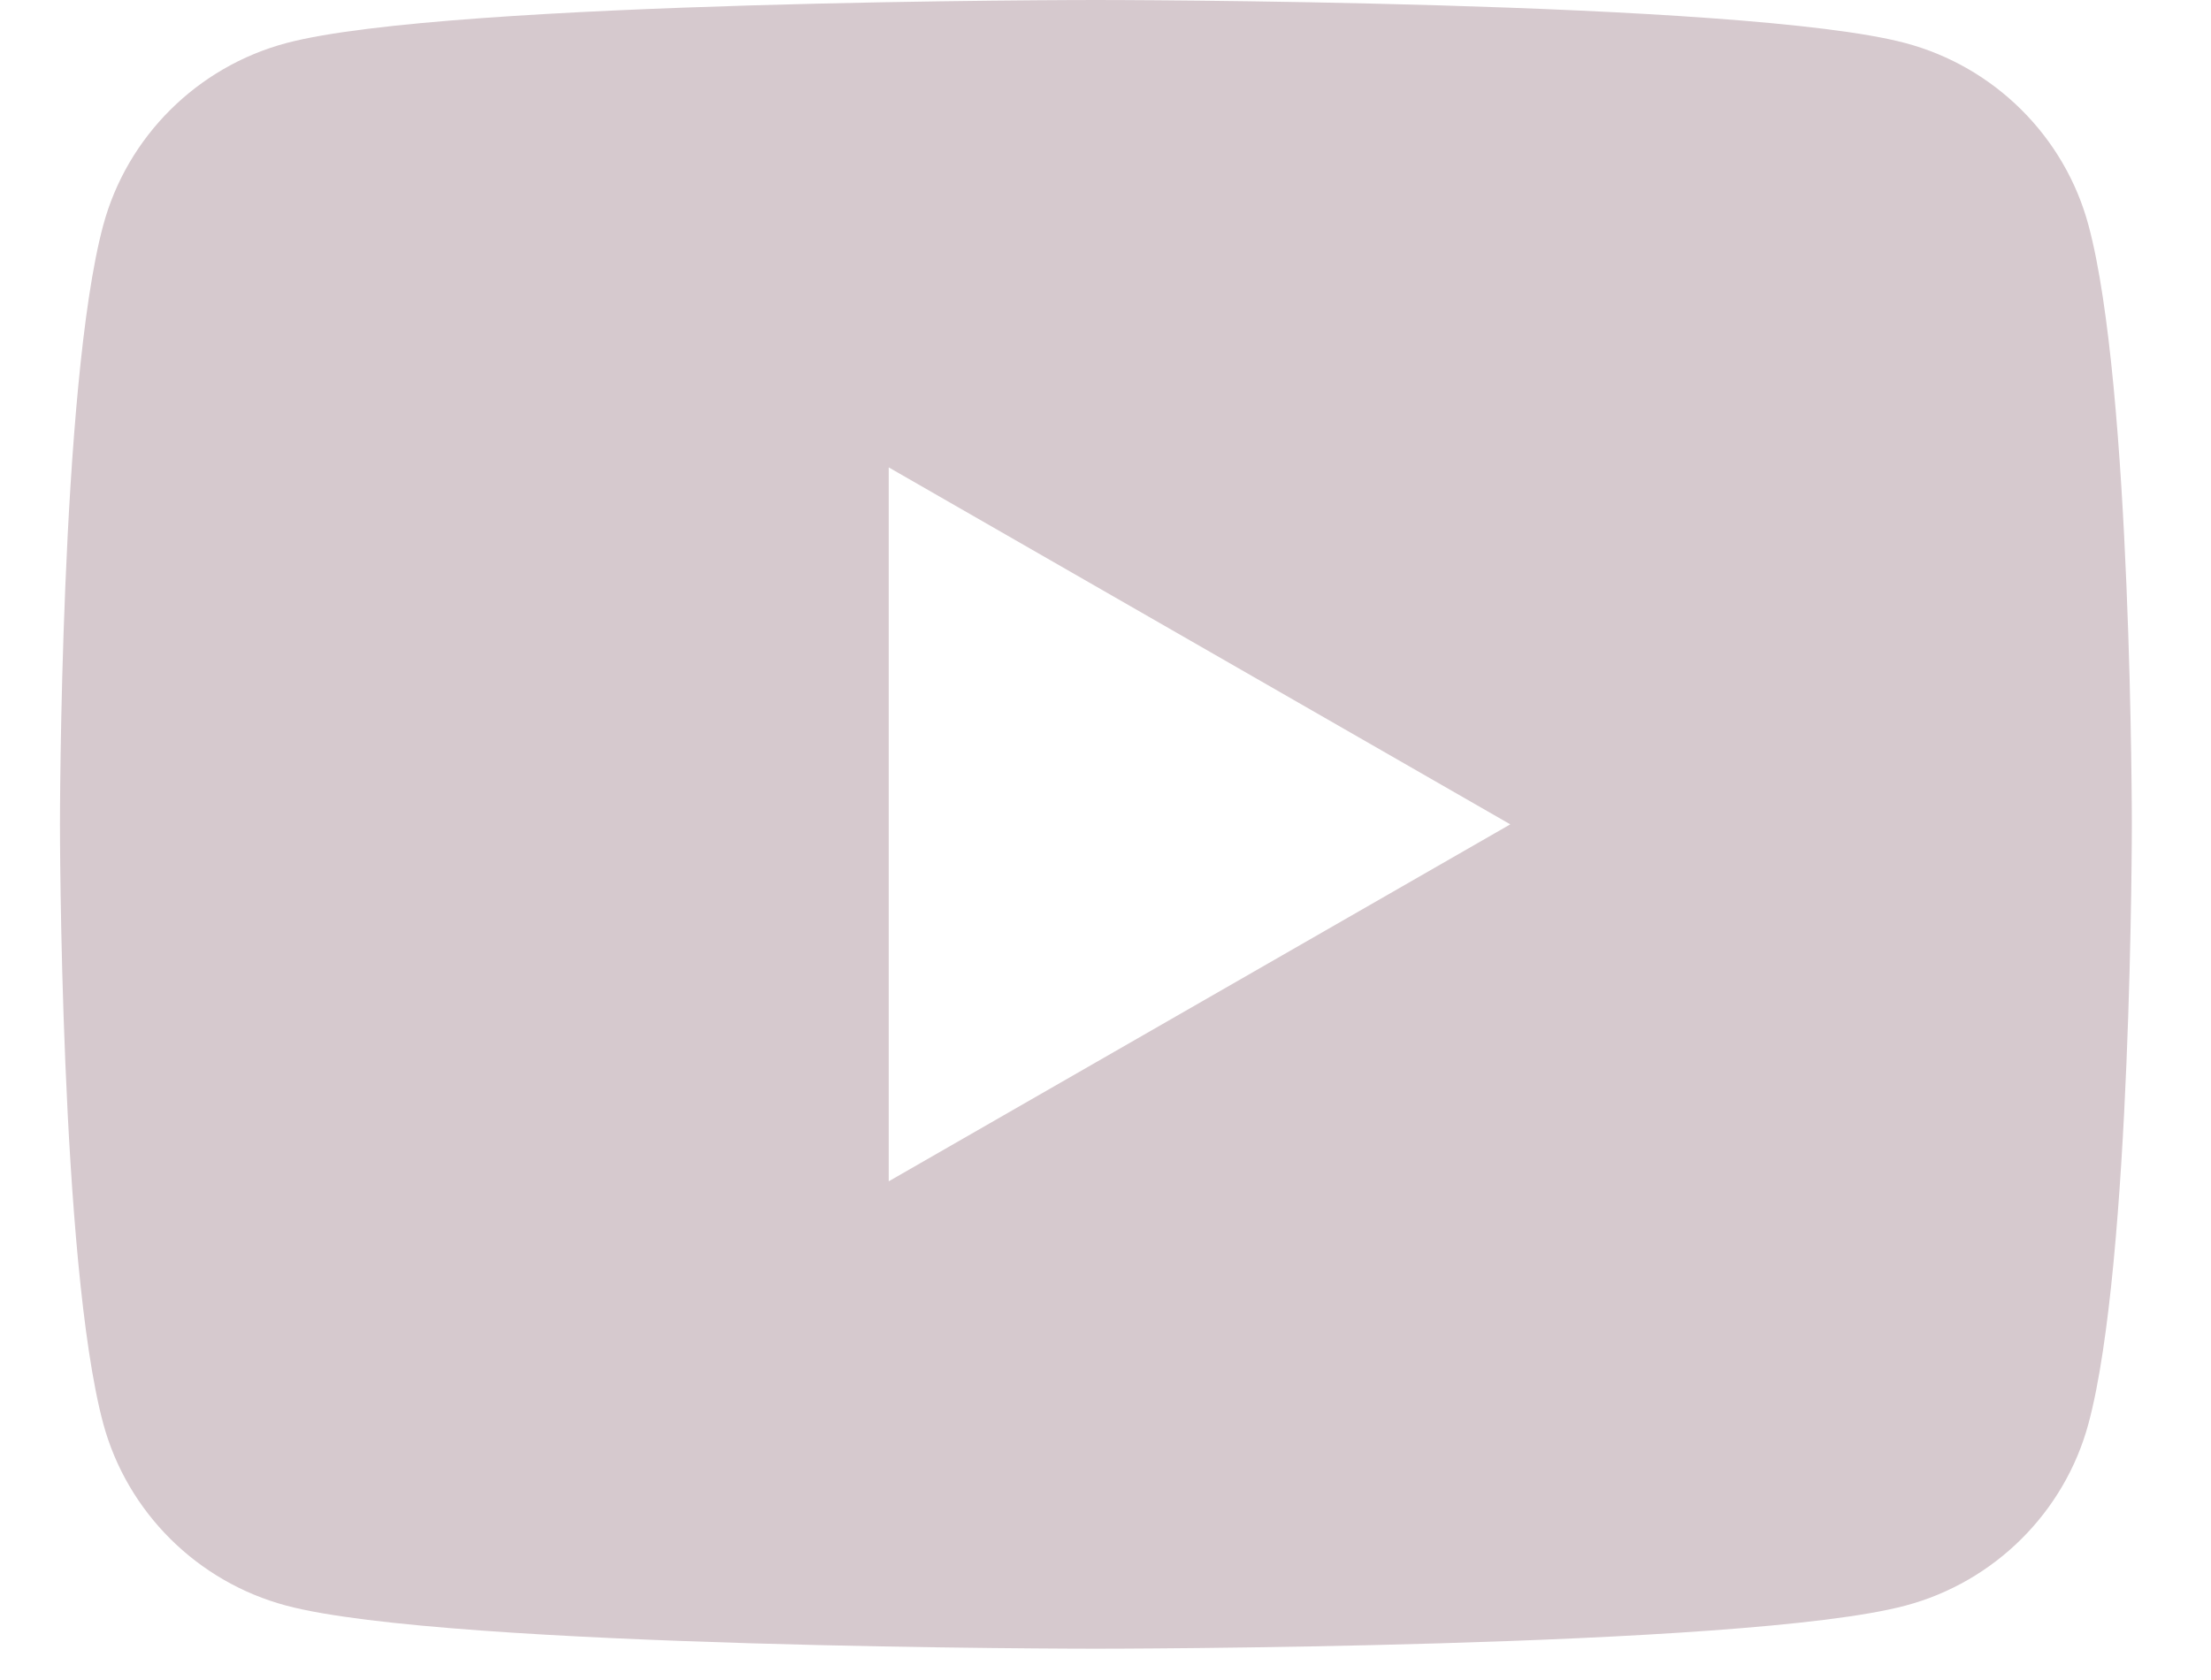 <svg width="25" height="19" viewBox="0 0 25 19" fill="none" xmlns="http://www.w3.org/2000/svg">
<path d="M23.615 2.548C23.346 1.545 22.552 0.755 21.544 0.487C19.717 2.43116e-07 12.391 0 12.391 0C12.391 0 5.066 2.43116e-07 3.238 0.487C2.231 0.755 1.437 1.545 1.167 2.548C0.678 4.365 0.678 9.323 0.678 9.323C0.678 9.323 0.678 14.28 1.167 16.099C1.437 17.101 2.231 17.891 3.238 18.159C5.066 18.646 12.391 18.646 12.391 18.646C12.391 18.646 19.717 18.646 21.544 18.159C22.553 17.891 23.346 17.101 23.615 16.099C24.105 14.28 24.105 9.323 24.105 9.323C24.105 9.323 24.105 4.365 23.615 2.548ZM10.049 13.36V5.286L17.077 9.323L10.049 13.36Z" fill="#D6C9CE"/>
</svg>
